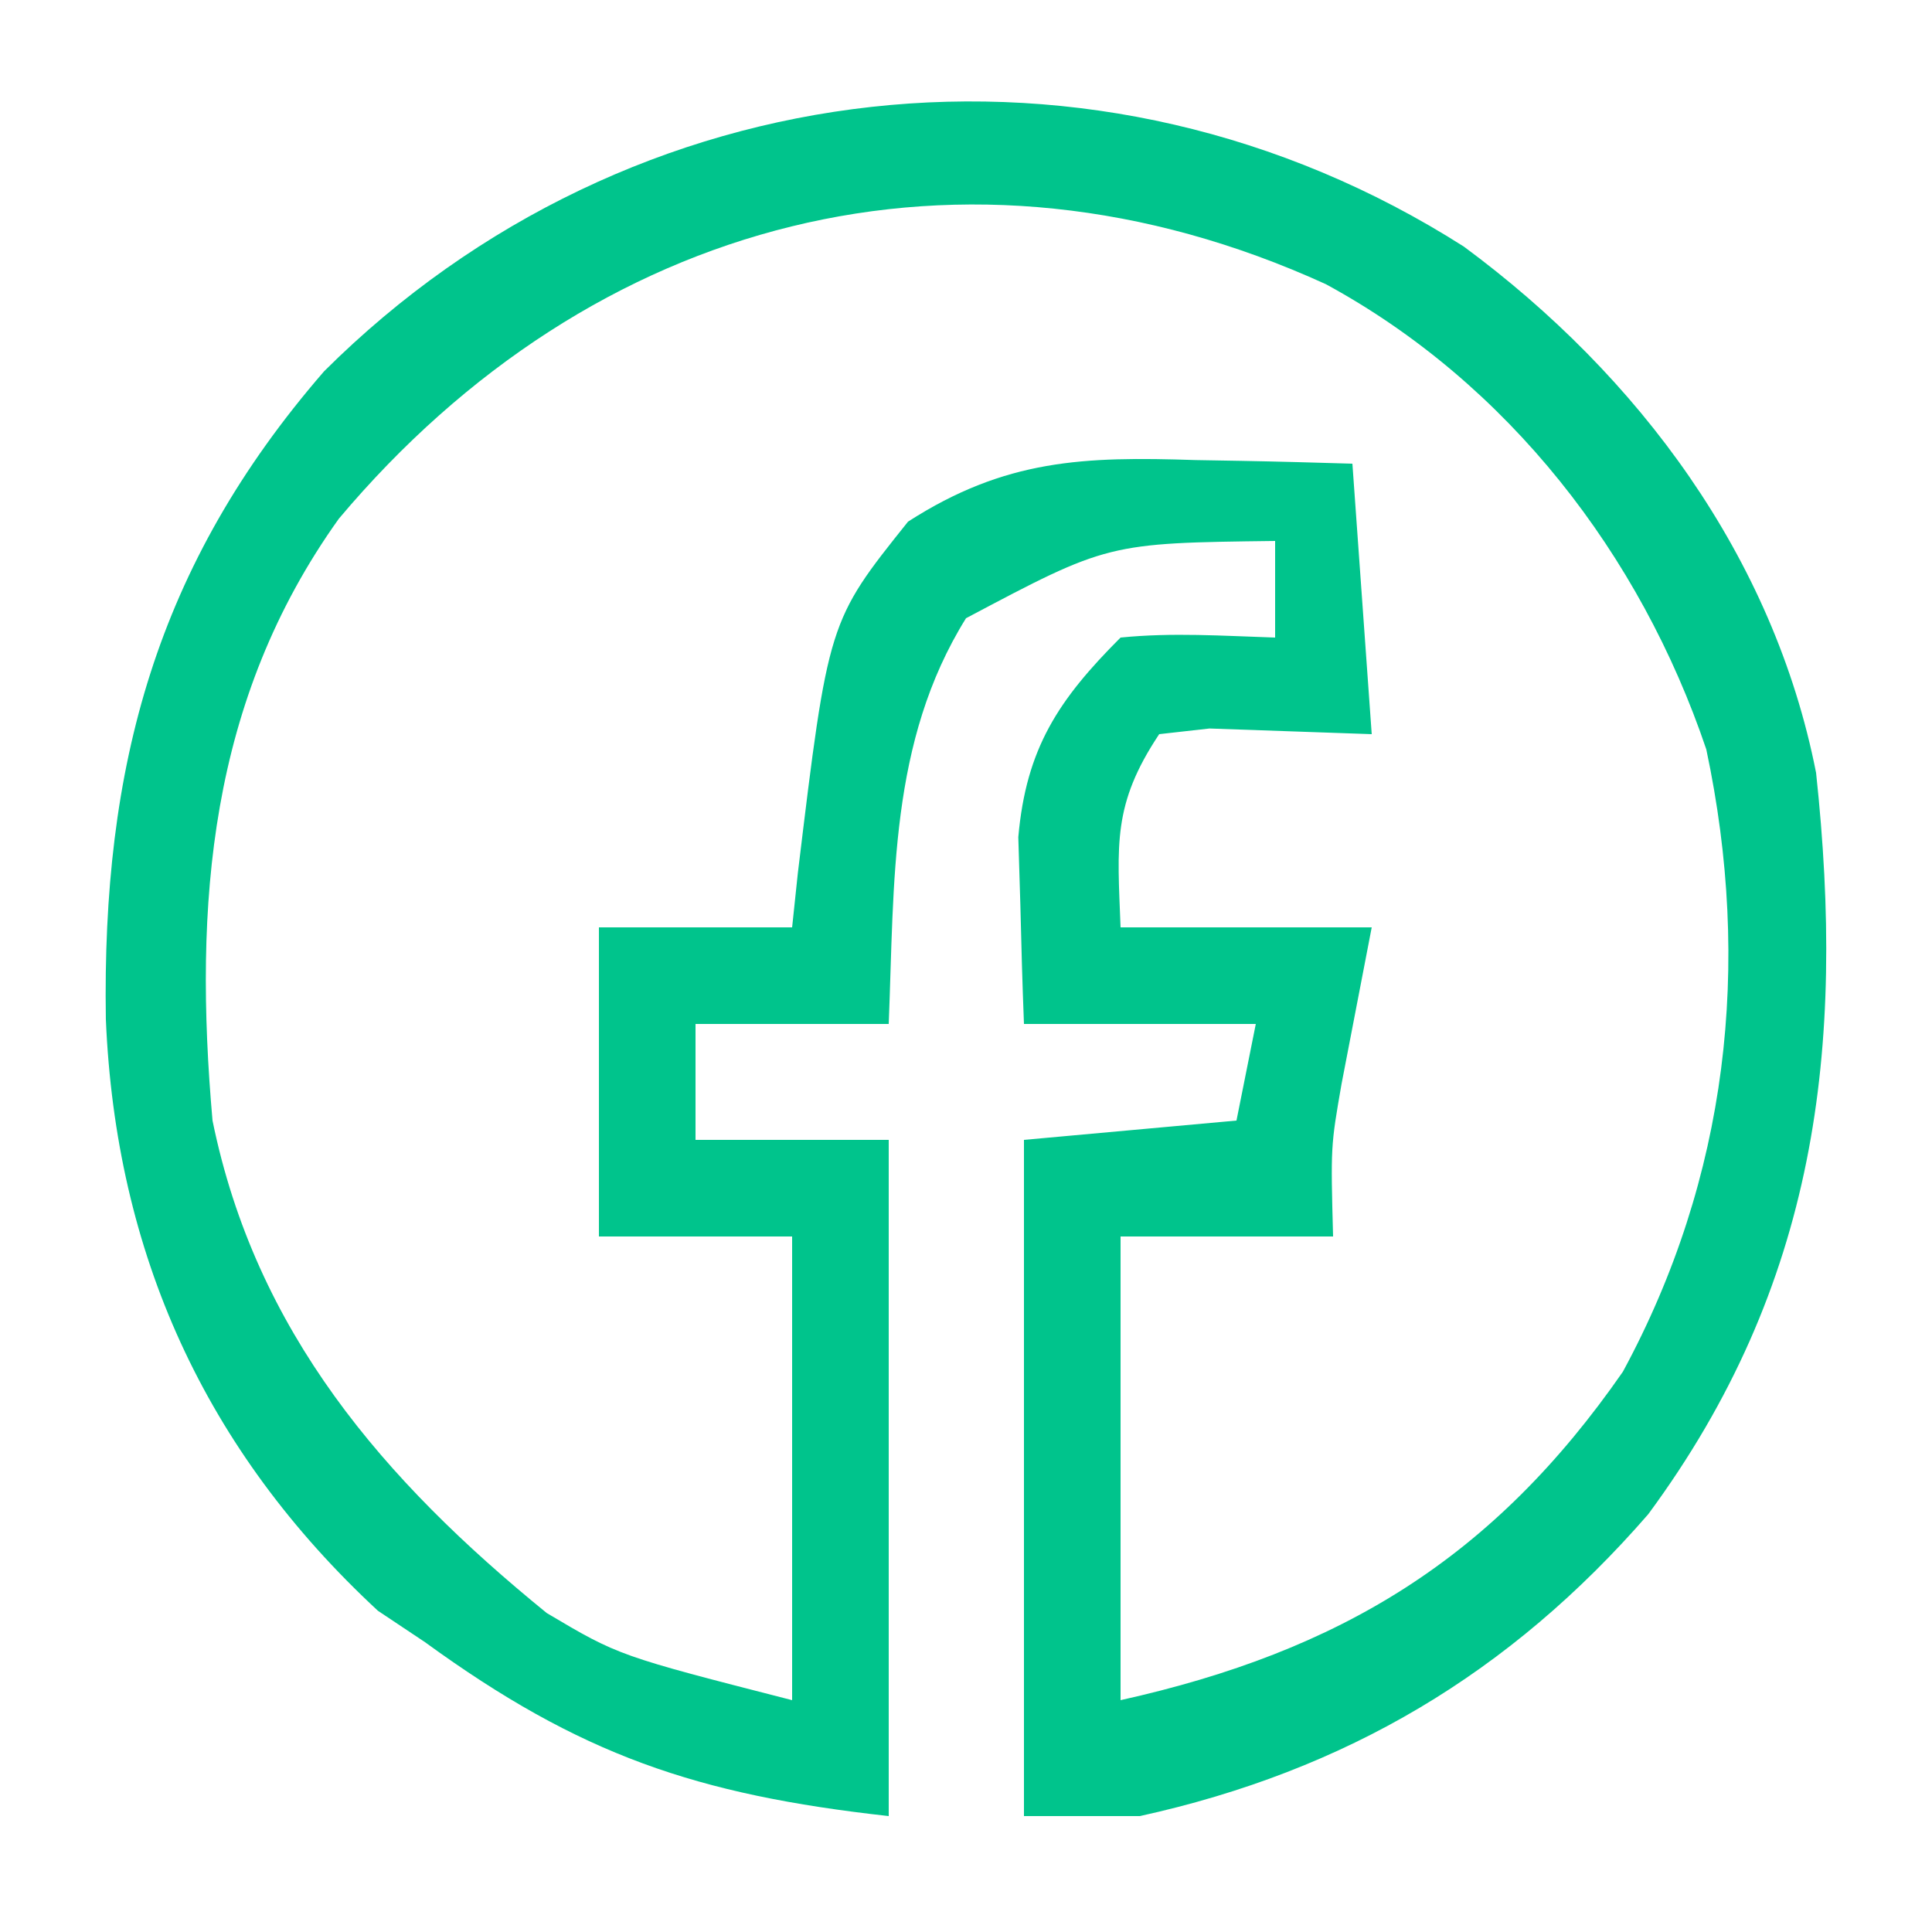 <?xml version="1.0" encoding="UTF-8"?>
<svg version="1.1" xmlns="http://www.w3.org/2000/svg" width="100" height="100">
<path d="M0 0 C9.058 6.685 16.037 16.07 18.234 27.238 C19.766 41.514 18.268 53.796 9.547 65.613 C2.396 73.847 -6.092 78.891 -16.766 81.238 C-18.746 81.238 -20.726 81.238 -22.766 81.238 C-22.766 69.688 -22.766 58.138 -22.766 46.238 C-19.136 45.908 -15.506 45.578 -11.766 45.238 C-11.436 43.588 -11.106 41.938 -10.766 40.238 C-14.726 40.238 -18.686 40.238 -22.766 40.238 C-22.847 38.176 -22.905 36.114 -22.953 34.051 C-23.005 32.328 -23.005 32.328 -23.059 30.57 C-22.654 25.968 -20.982 23.455 -17.766 20.238 C-15.077 19.968 -12.474 20.151 -9.766 20.238 C-9.766 18.588 -9.766 16.938 -9.766 15.238 C-18.426 15.346 -18.426 15.346 -25.766 19.238 C-29.747 25.637 -29.469 32.876 -29.766 40.238 C-33.066 40.238 -36.366 40.238 -39.766 40.238 C-39.766 42.218 -39.766 44.198 -39.766 46.238 C-36.466 46.238 -33.166 46.238 -29.766 46.238 C-29.766 57.788 -29.766 69.338 -29.766 81.238 C-39.73 80.131 -45.748 78.069 -53.766 72.238 C-54.57 71.702 -55.374 71.166 -56.203 70.613 C-65.182 62.292 -69.778 52.1 -70.287 39.991 C-70.49 26.938 -67.711 16.514 -58.992 6.457 C-43.125 -9.355 -18.958 -12.076 0 0 Z M-58.227 14.086 C-64.95 23.488 -65.751 34.041 -64.766 45.238 C-62.537 56.166 -55.922 63.852 -47.465 70.73 C-43.74 72.939 -43.74 72.939 -34.766 75.238 C-34.766 67.318 -34.766 59.398 -34.766 51.238 C-38.066 51.238 -41.366 51.238 -44.766 51.238 C-44.766 45.958 -44.766 40.678 -44.766 35.238 C-41.466 35.238 -38.166 35.238 -34.766 35.238 C-34.668 34.309 -34.57 33.379 -34.469 32.422 C-32.893 19.398 -32.893 19.398 -28.766 14.238 C-23.735 11.001 -19.658 10.86 -13.891 11.051 C-13.107 11.064 -12.323 11.078 -11.516 11.092 C-9.599 11.127 -7.682 11.181 -5.766 11.238 C-5.271 18.168 -5.271 18.168 -4.766 25.238 C-8.965 25.092 -8.965 25.092 -13.164 24.945 C-14.452 25.09 -14.452 25.09 -15.766 25.238 C-18.195 28.882 -17.927 30.951 -17.766 35.238 C-13.476 35.238 -9.186 35.238 -4.766 35.238 C-5.286 37.94 -5.807 40.642 -6.328 43.344 C-6.89 46.574 -6.89 46.574 -6.766 51.238 C-10.396 51.238 -14.026 51.238 -17.766 51.238 C-17.766 59.158 -17.766 67.078 -17.766 75.238 C-6.388 72.71 1.532 67.9 8.234 58.238 C13.663 48.209 14.924 37.185 12.551 26.023 C9.147 15.952 2.294 7.076 -7.137 1.949 C-25.892 -6.612 -45.113 -1.512 -58.227 14.086 Z " fill="#00C48C" transform="translate(75.766,12.762)"/>
</svg>

